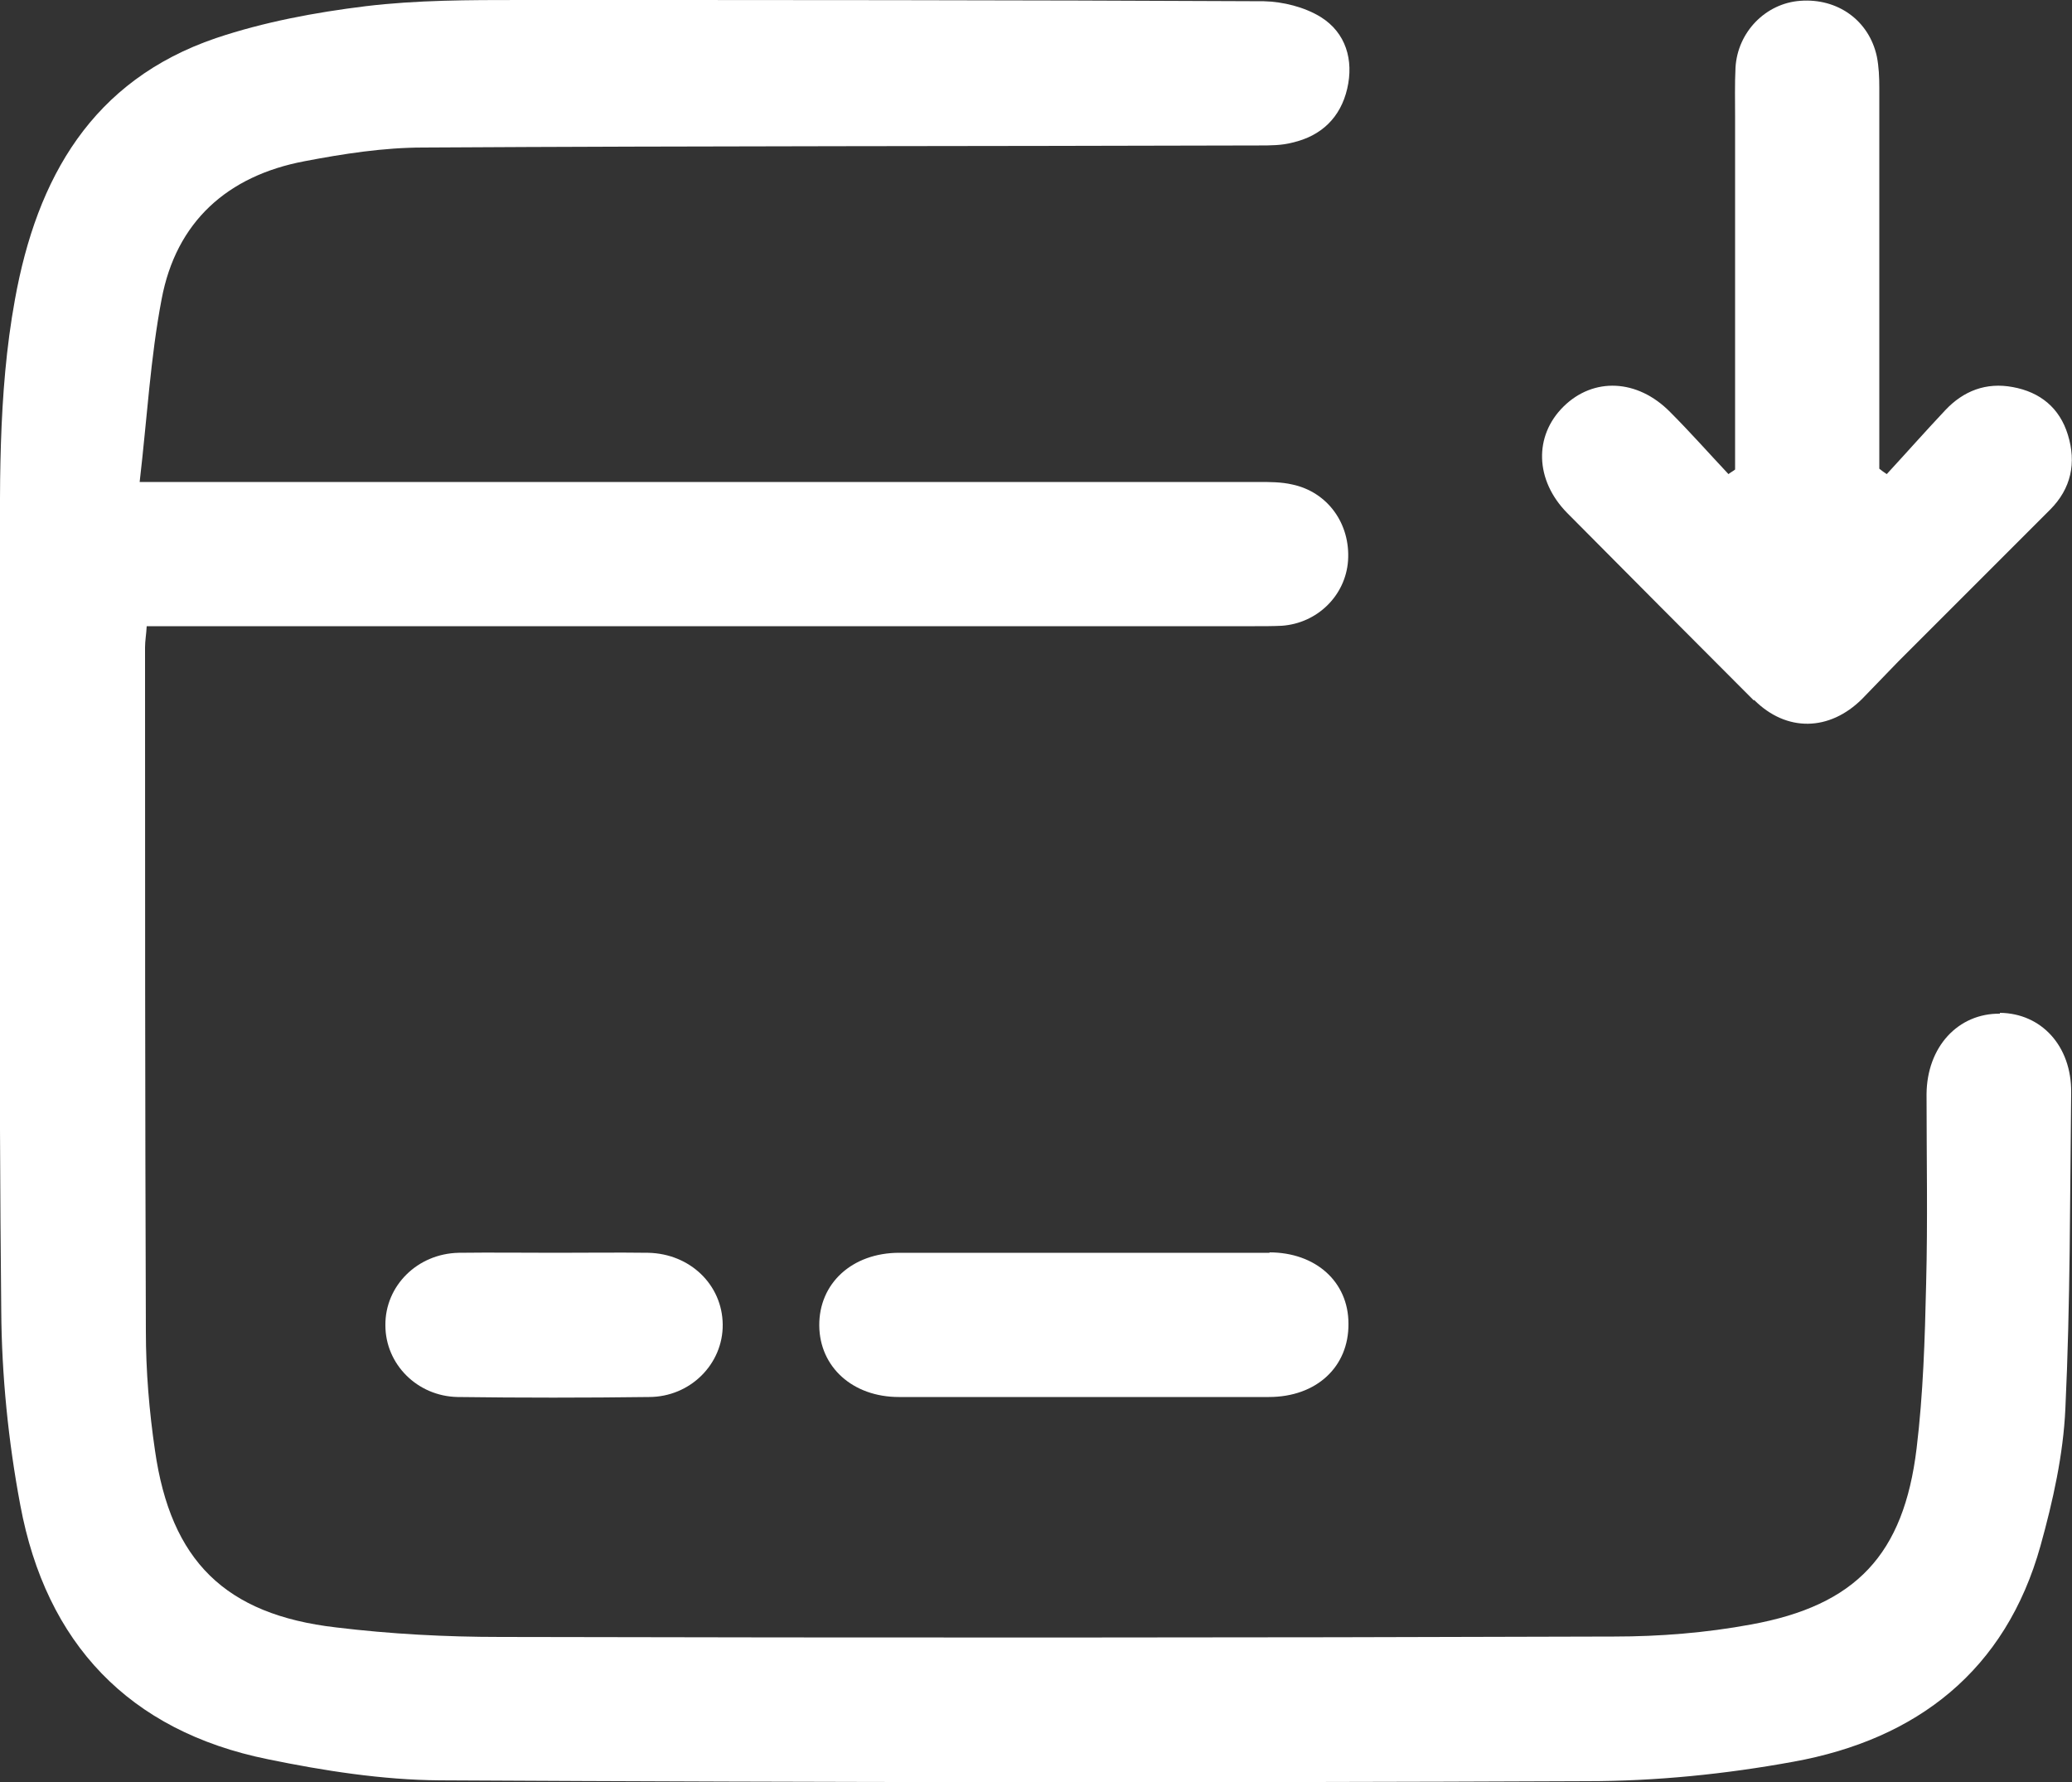 <?xml version="1.0" encoding="UTF-8"?>
<svg id="Layer_1" data-name="Layer 1" xmlns="http://www.w3.org/2000/svg" viewBox="0 0 50 43.01">
  <rect x="0" y="0" width="50" height="43.01" fill="#333333" stroke="none"/>
  <path d="m48.26,24.46c-1.01-.01-1.76.8-1.77,1.94,0,1.53.03,3.05-.01,4.58-.03,1.32-.07,2.65-.23,3.97-.31,2.56-1.46,3.79-4,4.25-1.08.2-2.2.29-3.3.29-8.96.03-17.92.03-26.87.01-1.32,0-2.65-.07-3.97-.23-2.68-.31-3.99-1.61-4.37-4.27-.14-.95-.22-1.92-.22-2.87-.02-5.5-.02-11.01-.02-16.51,0-.16.03-.31.04-.51h.74c8.67,0,17.33,0,26,0,.22,0,.44,0,.65-.01.86-.06,1.54-.73,1.6-1.57.06-.89-.49-1.66-1.35-1.84-.26-.06-.54-.06-.81-.06-8.7,0-17.41,0-26.11,0h-.89c.18-1.54.26-3,.53-4.41.35-1.87,1.59-2.98,3.45-3.33.94-.18,1.91-.33,2.86-.33,6.72-.04,13.45-.03,20.17-.05.27,0,.55,0,.81-.07.7-.16,1.16-.61,1.32-1.3.16-.69-.03-1.35-.64-1.73-.39-.24-.91-.37-1.37-.38C24.52,0,18.54,0,12.57,0c-1.25,0-2.51,0-3.75.15-1.22.15-2.45.38-3.61.77C2.22,1.94.89,4.29.36,7.23-.06,9.53,0,11.86,0,14.18c0,5.81-.03,11.63.03,17.44.01,1.57.17,3.16.46,4.7.62,3.33,2.62,5.45,5.97,6.13,1.36.28,2.77.5,4.15.51,9.23.05,18.46.06,27.69.02,1.66,0,3.34-.17,4.98-.47,2.98-.54,5.12-2.2,5.96-5.21.3-1.08.55-2.2.6-3.31.12-2.54.11-5.08.14-7.63.01-1.12-.72-1.91-1.72-1.92Z" fill="#fff" stroke-width="0"/>
  <path d="m42.33,16.89c.78.78,1.82.76,2.61-.03.29-.3.58-.6.87-.9,1.22-1.22,2.44-2.44,3.66-3.66.51-.51.64-1.13.43-1.81-.2-.65-.67-1.03-1.33-1.15-.64-.12-1.19.09-1.63.56-.48.51-.94,1.03-1.41,1.54-.06-.04-.12-.08-.18-.13,0-.19,0-.39,0-.58,0-2.87,0-5.74,0-8.61,0-.25-.01-.51-.06-.76-.19-.87-.95-1.41-1.85-1.34-.83.06-1.51.75-1.56,1.61-.02.4-.01.8-.01,1.2,0,2.83,0,5.66,0,8.5-.05.04-.11.07-.16.11-.47-.5-.92-1.01-1.41-1.5-.79-.8-1.85-.84-2.57-.13-.72.71-.69,1.78.09,2.57,1.5,1.51,3,3.02,4.5,4.52Z" fill="#fff" stroke-width="0"/>
  <path d="m30.64,30.23c-2.98,0-5.96,0-8.94,0-1.14,0-1.94.74-1.93,1.76.01,1,.81,1.72,1.92,1.72,1.47,0,2.94,0,4.41,0,1.51,0,3.02,0,4.52,0,1.15,0,1.93-.73,1.92-1.77,0-1.01-.79-1.72-1.91-1.72Z" fill="#fff" stroke-width="0"/>
  <path d="m13.41,30.23c-.78,0-1.56-.01-2.34,0-1,.02-1.78.8-1.77,1.75,0,.94.77,1.71,1.74,1.73,1.54.02,3.08.02,4.62,0,1,0,1.79-.8,1.78-1.75-.01-.96-.79-1.71-1.8-1.73-.74-.01-1.49,0-2.23,0Z" fill="#fff" stroke-width="0"/>
</svg>